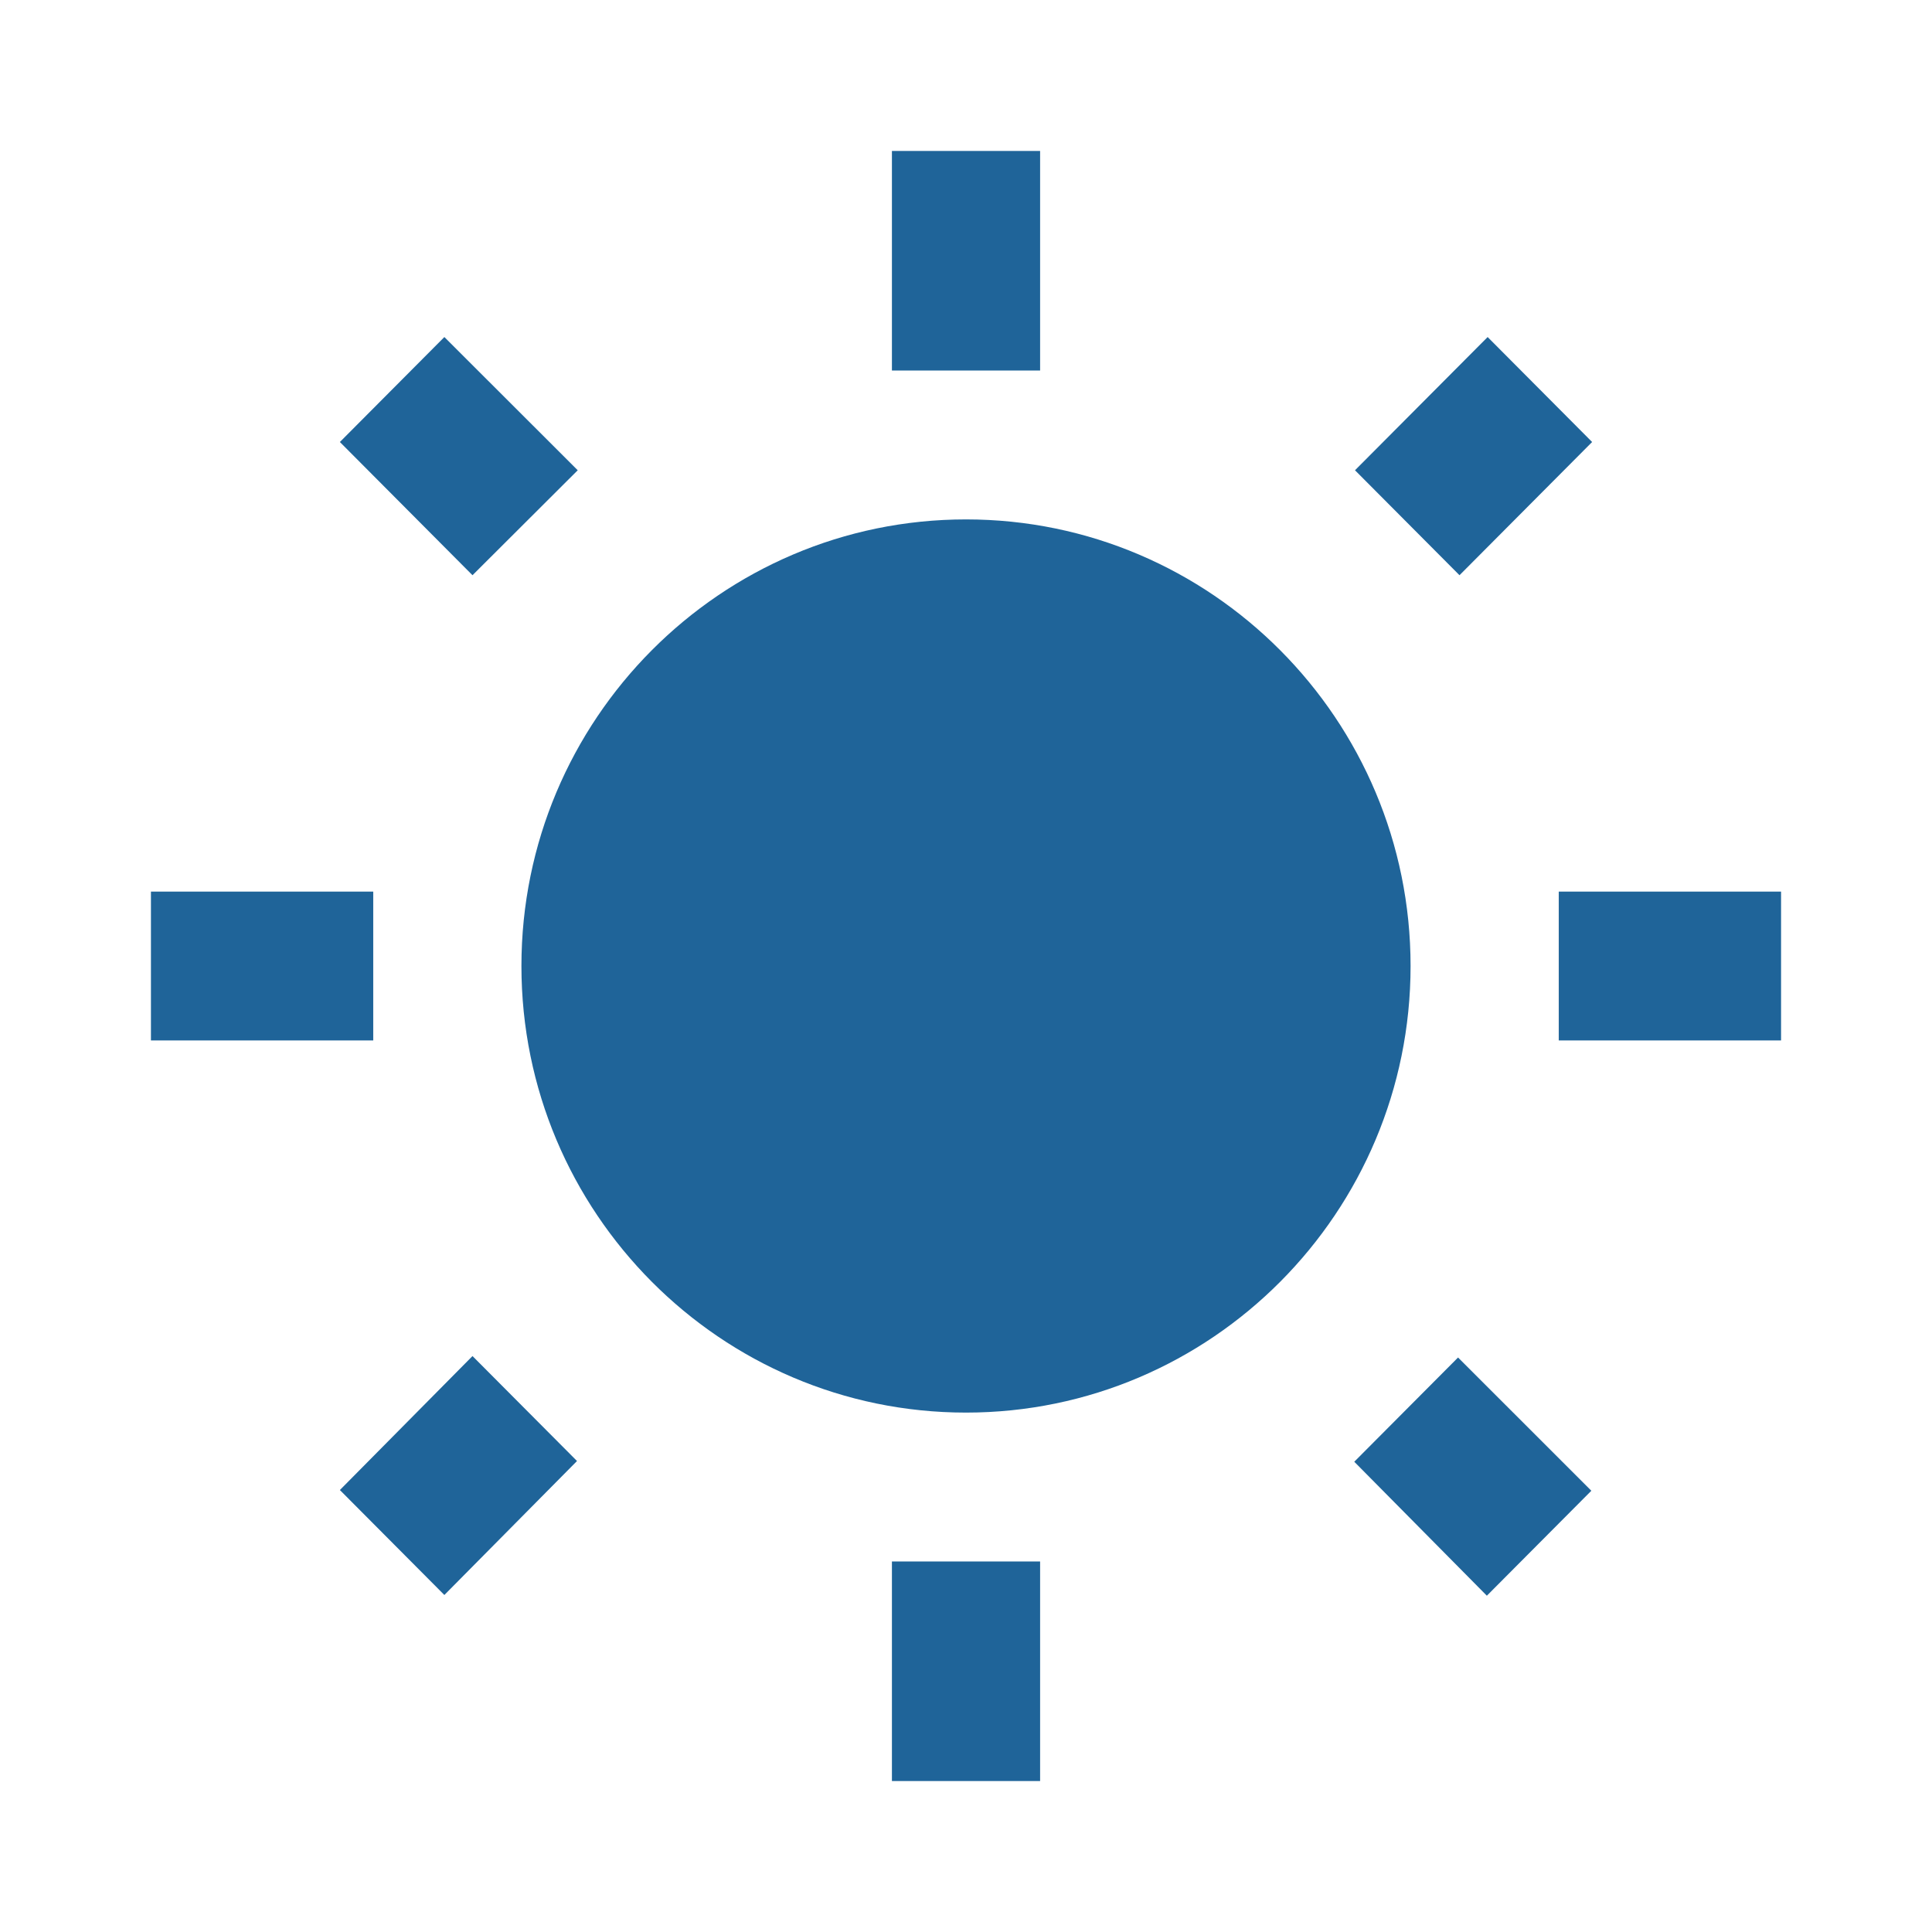 <?xml version="1.0" encoding="utf-8"?>
<!DOCTYPE svg PUBLIC "-//W3C//DTD SVG 1.1//EN" "http://www.w3.org/Graphics/SVG/1.1/DTD/svg11.dtd">
<svg xmlns="http://www.w3.org/2000/svg" xmlns:xlink="http://www.w3.org/1999/xlink" version="1.1" baseProfile="full" width="64" height="64" viewBox="0 0 64.00 64.00" enable-background="new 0 0 64.00 64.00" xml:space="preserve">
	<path fill="#1f6499" d="M 19.138,15.578L 14.72,11.165L 11.259,14.642L 15.652,19.055L 19.138,15.578 Z M 12.364,29.535L 5,29.535L 5,34.466L 12.364,34.466L 12.364,29.535 Z M 34.455,5L 29.546,5L 29.546,12.275L 34.455,12.275L 34.455,5 Z M 52.741,14.642L 49.28,11.165L 44.886,15.578L 48.348,19.055L 52.741,14.642 Z M 44.862,48.422L 49.254,52.86L 52.715,49.383L 48.3,44.969L 44.862,48.422 Z M 51.636,29.535L 51.636,34.466L 59,34.466L 59,29.535L 51.636,29.535 Z M 32,17.206C 23.875,17.206 17.273,23.838 17.273,32C 17.273,40.163 23.875,46.794 32,46.794C 40.126,46.794 46.727,40.163 46.727,32C 46.727,23.838 40.126,17.206 32,17.206 Z M 29.546,59L 34.455,59L 34.455,51.726L 29.546,51.726L 29.546,59 Z M 11.259,49.359L 14.72,52.836L 19.114,48.398L 15.652,44.921L 11.259,49.359 Z "/>
</svg>
